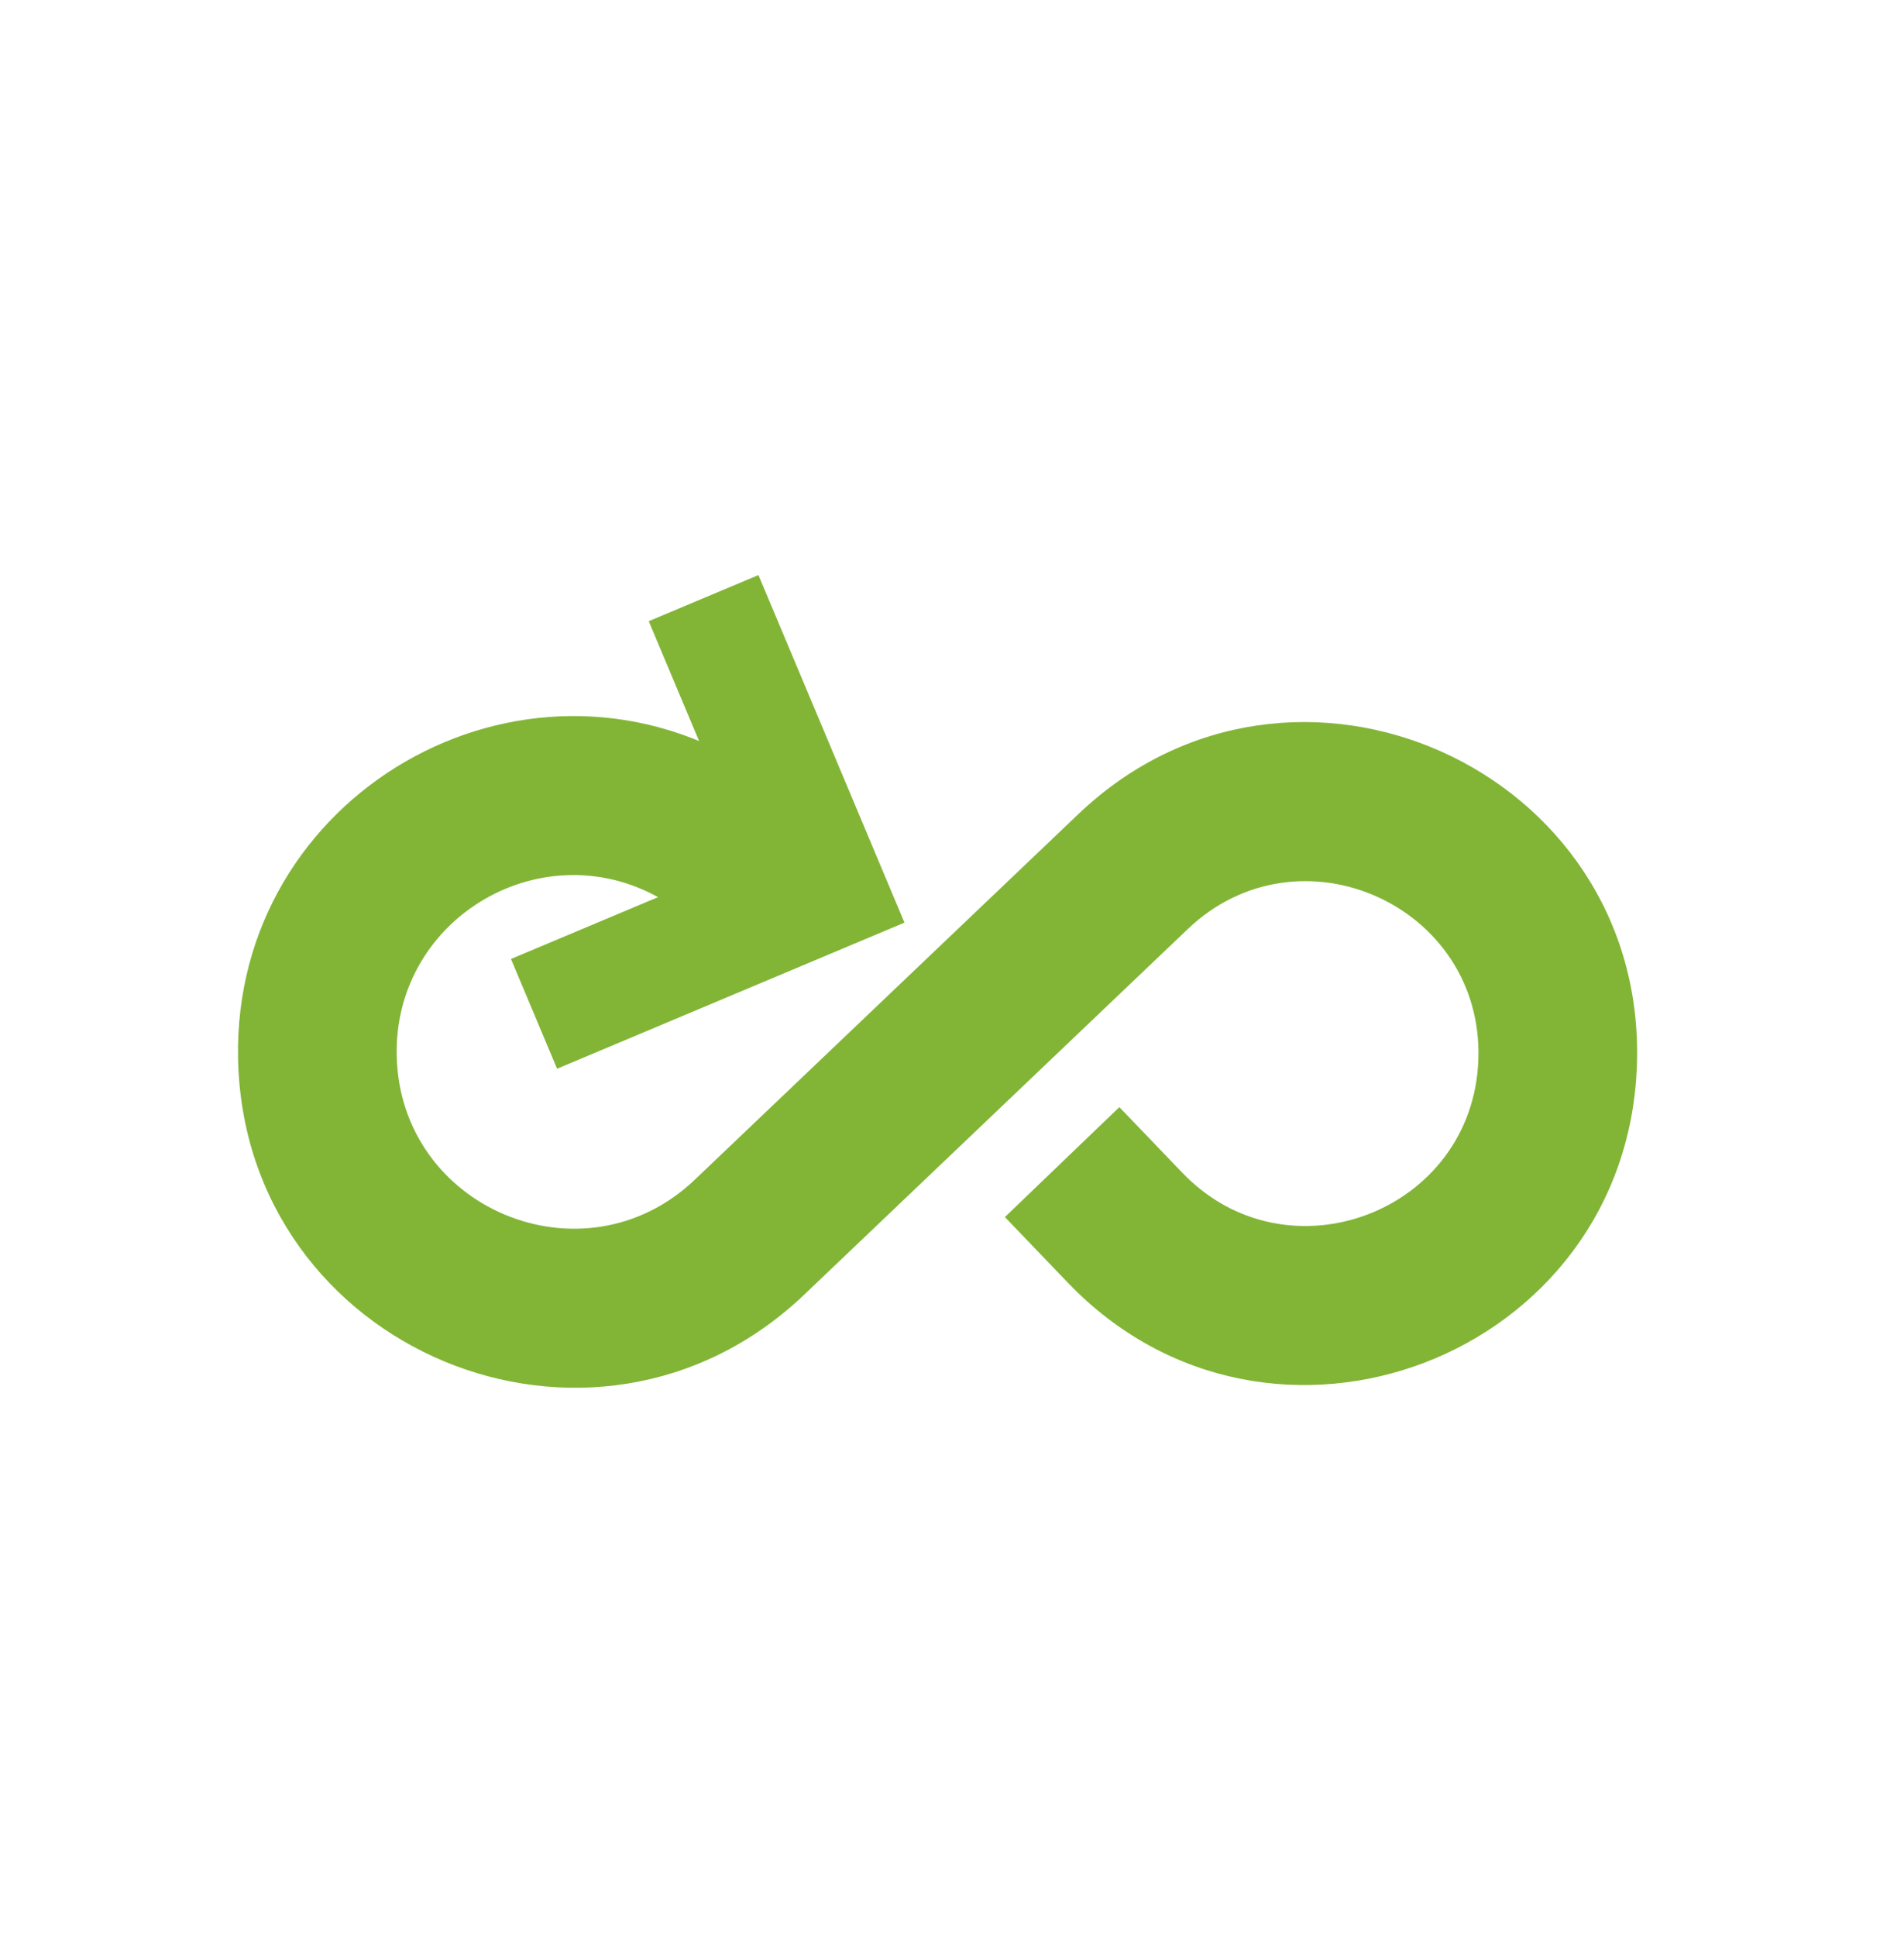 <svg width="60" height="61" viewBox="0 0 60 61" fill="none" xmlns="http://www.w3.org/2000/svg">
<path fill-rule="evenodd" clip-rule="evenodd" d="M20.93 28.368C17.183 26.11 12.417 28.863 12.501 33.237C12.595 38.074 18.392 40.492 21.895 37.156L33.983 25.64C40.735 19.208 51.89 24.206 51.584 33.527C51.282 42.743 40.039 47.054 33.653 40.402L31.667 38.333L35.274 34.87L37.26 36.939C40.582 40.399 46.43 38.157 46.587 33.363C46.746 28.514 40.944 25.915 37.431 29.261L25.344 40.776C18.691 47.113 7.679 42.52 7.502 33.334C7.342 25.026 16.395 19.797 23.511 24.086L24.979 24.97L22.398 29.253L20.93 28.368Z" fill="#82B536"/>
<path fill-rule="evenodd" clip-rule="evenodd" d="M23.592 27.056L20.443 19.565L23.901 18.112L28.502 29.059L17.555 33.661L16.102 30.204L23.592 27.056Z" fill="#82B536"/>
</svg>
